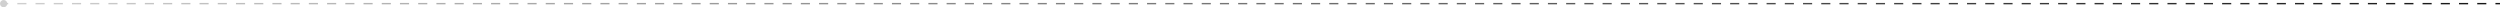 <?xml version="1.0" encoding="UTF-8"?> <svg xmlns="http://www.w3.org/2000/svg" width="2744" height="8" viewBox="0 0 2744 8" fill="none"> <path d="M8 4C8 1.791 6.209 0 4 0C1.791 0 0 1.791 0 4C0 6.209 1.791 8 4 8C6.209 8 8 6.209 8 4ZM2744 3.25L2739 3.25V4.75L2744 4.75V3.25ZM2729 3.25L2719 3.25V4.75L2729 4.75V3.25ZM2709 3.25L2699 3.25V4.75L2709 4.75V3.25ZM2689 3.25L2679 3.25V4.75L2689 4.75V3.25ZM2669 3.25L2659 3.25V4.75L2669 4.75V3.25ZM2649 3.25L2639 3.25V4.75L2649 4.75V3.25ZM2629 3.25L2619 3.25V4.75L2629 4.75V3.25ZM2609 3.25L2599 3.25V4.75L2609 4.75V3.25ZM2589 3.25L2579 3.25V4.75L2589 4.75V3.25ZM2569 3.25L2559 3.25V4.75L2569 4.75V3.25ZM2549 3.25L2539 3.25V4.75L2549 4.75V3.25ZM2529 3.25L2519 3.25V4.75L2529 4.75V3.25ZM2509 3.25L2499 3.25V4.75L2509 4.75V3.25ZM2489 3.25L2479 3.25V4.75L2489 4.75V3.25ZM2469 3.25L2459 3.25V4.75L2469 4.75V3.25ZM2449 3.25L2439 3.25V4.75L2449 4.75V3.25ZM2429 3.25L2419 3.25V4.75L2429 4.75V3.25ZM2409 3.25L2399 3.25V4.75L2409 4.75V3.25ZM2389 3.25L2379 3.25V4.75L2389 4.75V3.25ZM2369 3.25L2359 3.25V4.75L2369 4.75V3.25ZM2349 3.25L2339 3.25V4.75L2349 4.75V3.25ZM2329 3.25L2319 3.25V4.75L2329 4.75V3.25ZM2309 3.25L2299 3.25V4.75L2309 4.75V3.25ZM2289 3.25L2279 3.25V4.75L2289 4.75V3.25ZM2269 3.25L2259 3.25V4.75L2269 4.75V3.25ZM2249 3.25L2239 3.25V4.75L2249 4.75V3.25ZM2229 3.25L2219 3.25V4.75L2229 4.75V3.25ZM2209 3.25L2199 3.25V4.75L2209 4.75V3.25ZM2189 3.25L2179 3.25V4.75L2189 4.75V3.25ZM2169 3.25L2159 3.25V4.75L2169 4.75V3.25ZM2149 3.25L2139 3.25V4.75L2149 4.75V3.25ZM2129 3.25L2119 3.25V4.75L2129 4.75V3.25ZM2109 3.25L2099 3.25V4.75L2109 4.75V3.25ZM2089 3.25L2079 3.25V4.75L2089 4.75V3.25ZM2069 3.25L2059 3.25V4.75L2069 4.75V3.25ZM2049 3.25L2039 3.25V4.75L2049 4.75V3.25ZM2029 3.25L2019 3.25V4.75L2029 4.75V3.25ZM2009 3.25L1999 3.25V4.75L2009 4.75V3.25ZM1989 3.25L1979 3.25V4.75L1989 4.75V3.25ZM1969 3.25L1959 3.25V4.75L1969 4.75V3.25ZM1949 3.25L1939 3.25V4.75L1949 4.75V3.25ZM1929 3.25L1919 3.25V4.75L1929 4.75V3.25ZM1909 3.25L1899 3.25V4.75L1909 4.75V3.25ZM1889 3.25L1879 3.25V4.75L1889 4.75V3.25ZM1869 3.25L1859 3.25V4.75L1869 4.75V3.25ZM1849 3.25L1839 3.25V4.75L1849 4.75V3.25ZM1829 3.25L1819 3.25V4.75L1829 4.75V3.25ZM1809 3.25L1799 3.25V4.75L1809 4.75V3.25ZM1789 3.25L1779 3.25V4.75L1789 4.75V3.25ZM1769 3.25L1759 3.25V4.75L1769 4.75V3.25ZM1749 3.25L1739 3.25V4.75L1749 4.75V3.25ZM1729 3.25L1719 3.25V4.75L1729 4.75V3.25ZM1709 3.25L1699 3.25V4.75L1709 4.75V3.25ZM1689 3.25L1679 3.25V4.75L1689 4.75V3.25ZM1669 3.25L1659 3.25V4.75L1669 4.75V3.25ZM1649 3.25L1639 3.25V4.75L1649 4.75V3.25ZM1629 3.25L1619 3.25V4.75L1629 4.75V3.25ZM1609 3.25L1599 3.25V4.75L1609 4.75V3.25ZM1589 3.25L1579 3.25V4.75L1589 4.75V3.25ZM1569 3.25L1559 3.25V4.75L1569 4.75V3.25ZM1549 3.25L1539 3.25V4.75L1549 4.75V3.25ZM1529 3.25L1519 3.25V4.75L1529 4.75V3.25ZM1509 3.25L1499 3.25V4.75L1509 4.75V3.25ZM1489 3.25L1479 3.25V4.75L1489 4.75V3.25ZM1469 3.25L1459 3.25V4.75L1469 4.75V3.25ZM1449 3.25L1439 3.25V4.75L1449 4.75V3.25ZM1429 3.25L1419 3.25V4.75L1429 4.75V3.25ZM1409 3.25L1399 3.25V4.75L1409 4.75V3.25ZM1389 3.25L1379 3.25V4.75L1389 4.75V3.25ZM1369 3.25L1359 3.25V4.75L1369 4.75V3.25ZM1349 3.25L1339 3.25V4.75L1349 4.75V3.25ZM1329 3.25L1319 3.25V4.75L1329 4.75V3.25ZM1309 3.25L1299 3.25V4.75L1309 4.75V3.25ZM1289 3.25L1279 3.25V4.75L1289 4.75V3.25ZM1269 3.25L1259 3.25V4.75L1269 4.75V3.25ZM1249 3.25L1239 3.25V4.75L1249 4.75V3.25ZM1229 3.25L1219 3.25V4.75L1229 4.75V3.25ZM1209 3.25L1199 3.25V4.75L1209 4.75V3.25ZM1189 3.25L1179 3.25V4.75L1189 4.75V3.25ZM1169 3.25L1159 3.25V4.75L1169 4.75V3.25ZM1149 3.25L1139 3.25V4.75L1149 4.75V3.25ZM1129 3.25L1119 3.25V4.75L1129 4.75V3.25ZM1109 3.25L1099 3.25V4.75L1109 4.75V3.25ZM1089 3.25L1079 3.25V4.75L1089 4.75V3.25ZM1069 3.25L1059 3.25V4.75L1069 4.75V3.25ZM1049 3.25L1039 3.25V4.75L1049 4.75V3.25ZM1029 3.25L1019 3.25V4.75L1029 4.75V3.25ZM1009 3.25L999 3.25V4.75L1009 4.75V3.25ZM989 3.25L979 3.25V4.75L989 4.75V3.25ZM969 3.25L959 3.25V4.75L969 4.75V3.25ZM949 3.25L939 3.25V4.75L949 4.75V3.25ZM929 3.25L919 3.25V4.75L929 4.75V3.25ZM909 3.25L899 3.25V4.75L909 4.75V3.25ZM889 3.25L879 3.25V4.75L889 4.75V3.25ZM869 3.25L859 3.25V4.75L869 4.75V3.25ZM849 3.25L839 3.25V4.75L849 4.75V3.25ZM829 3.25L819 3.25V4.75L829 4.75V3.25ZM809 3.25L799 3.25V4.75L809 4.75V3.25ZM789 3.25L779 3.25V4.75L789 4.75V3.25ZM769 3.25L759 3.25V4.75L769 4.75V3.25ZM749 3.25L739 3.25V4.75L749 4.75V3.25ZM729 3.25L719 3.25V4.75L729 4.75V3.25ZM709 3.25L699 3.25V4.75L709 4.75V3.25ZM689 3.25L679 3.25V4.75L689 4.75V3.25ZM669 3.25L659 3.25V4.75L669 4.75V3.25ZM649 3.25L639 3.25V4.75L649 4.75V3.25ZM629 3.25L619 3.25V4.75L629 4.75V3.25ZM609 3.25L599 3.25V4.75L609 4.75V3.25ZM589 3.25L579 3.25V4.75L589 4.75V3.25ZM569 3.25L559 3.25V4.75L569 4.75V3.25ZM549 3.25L539 3.25V4.75L549 4.75V3.25ZM529 3.25L519 3.25V4.75L529 4.75V3.25ZM509 3.25L499 3.25V4.75L509 4.75V3.25ZM489 3.25L479 3.25V4.75L489 4.75V3.25ZM469 3.25L459 3.25V4.75L469 4.75V3.25ZM449 3.25L439 3.25V4.75L449 4.75V3.25ZM429 3.25L419 3.25V4.75L429 4.75V3.25ZM409 3.25L399 3.25V4.75L409 4.75V3.25ZM389 3.25L379 3.25V4.75L389 4.75V3.25ZM369 3.25L359 3.25V4.75L369 4.75V3.25ZM349 3.25L339 3.25V4.75L349 4.75V3.25ZM329 3.25L319 3.25V4.75L329 4.75V3.25ZM309 3.25L299 3.25V4.75L309 4.75V3.25ZM289 3.25L279 3.25V4.75L289 4.75V3.25ZM269 3.25L259 3.25V4.75L269 4.75V3.25ZM249 3.25L239 3.25V4.75L249 4.75V3.25ZM229 3.25L219 3.25V4.75L229 4.75V3.25ZM209 3.25L199 3.25V4.75L209 4.75V3.25ZM189 3.25L179 3.25V4.75L189 4.75V3.25ZM169 3.25L159 3.25V4.75L169 4.75V3.25ZM149 3.25L139 3.25V4.75L149 4.75V3.25ZM129 3.25L119 3.25V4.75L129 4.75V3.25ZM109 3.25L99 3.25V4.75L109 4.75V3.25ZM89 3.25L79 3.25V4.75L89 4.75V3.25ZM69 3.25L59 3.25V4.75L69 4.75V3.25ZM49 3.25L39 3.25V4.75L49 4.75V3.25ZM29 3.25L19 3.25V4.75L29 4.75V3.25ZM9 3.25L4 3.25V4.75L9 4.75V3.25Z" fill="url(#paint0_linear_1_4045)"></path> <defs> <linearGradient id="paint0_linear_1_4045" x1="4" y1="4" x2="2744" y2="3.997" gradientUnits="userSpaceOnUse"> <stop stop-color="#D0D0D0"></stop> <stop offset="1" stop-color="#161616"></stop> </linearGradient> </defs> </svg> 